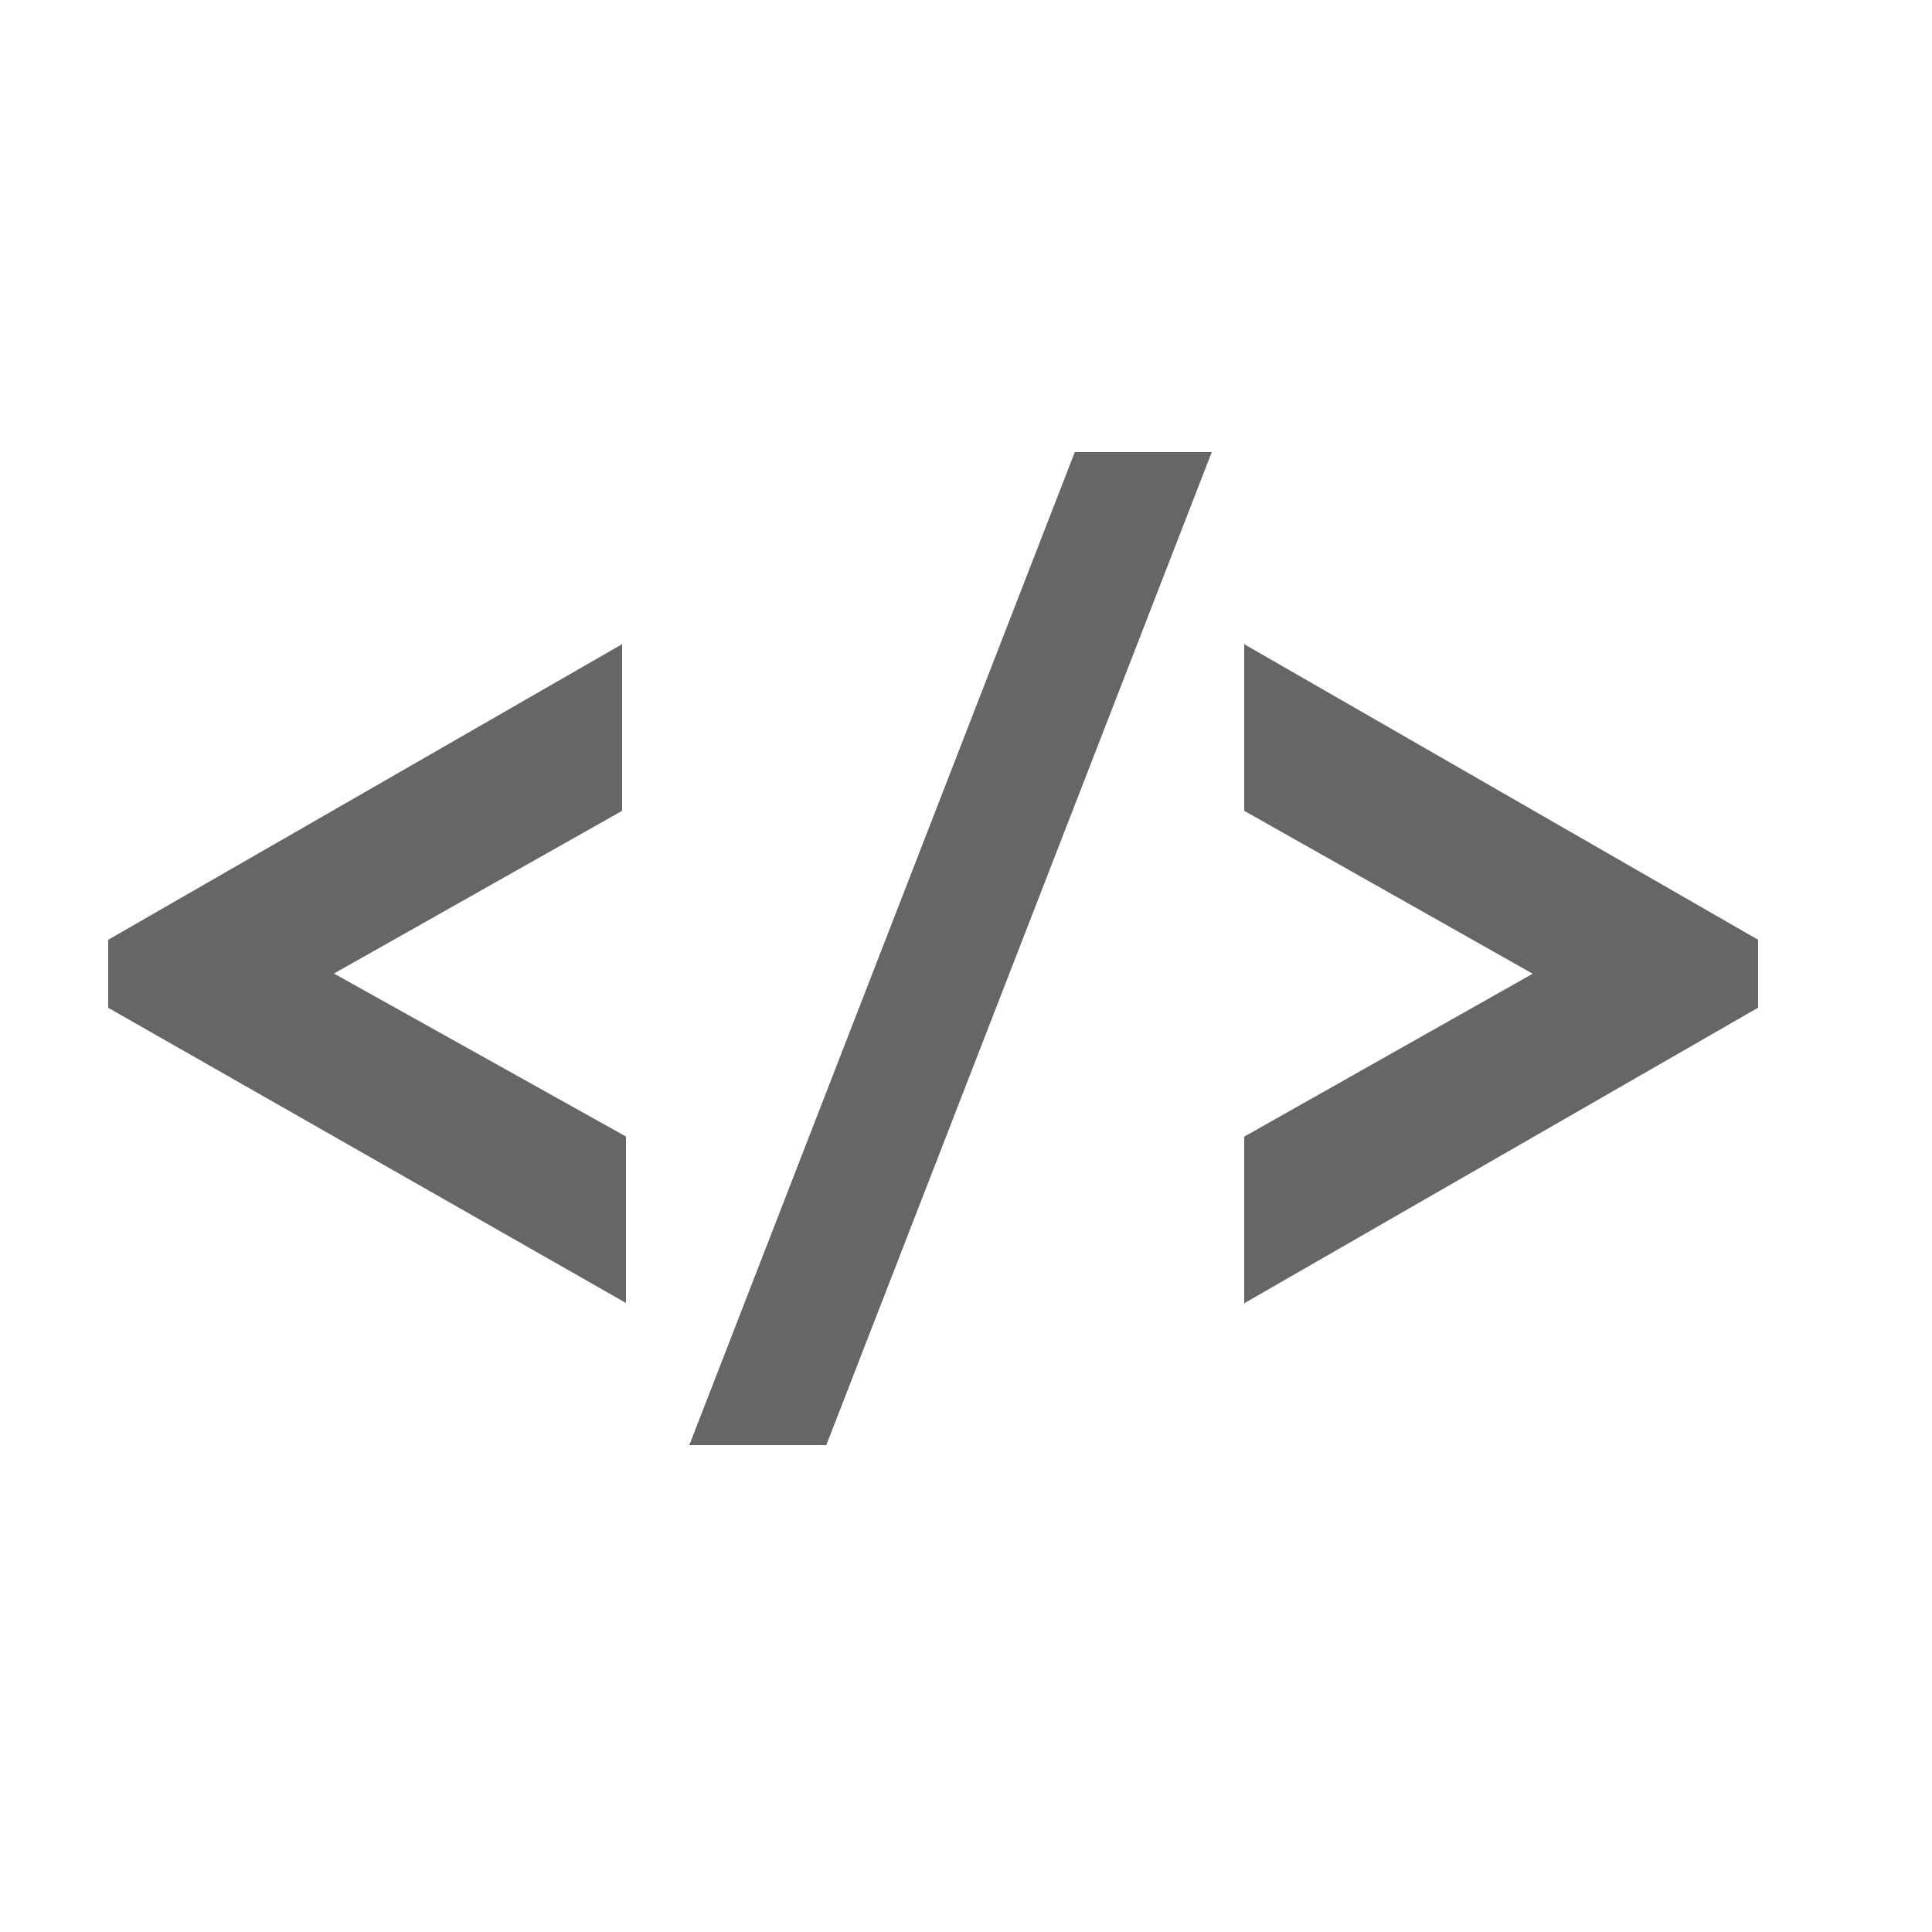 <?xml version="1.0" encoding="utf-8"?>
<!-- Generator: Adobe Illustrator 28.3.0, SVG Export Plug-In . SVG Version: 6.00 Build 0)  -->
<svg version="1.1" id="Layer_2_00000078723606874767715940000007635016513456343717_"
	 xmlns="http://www.w3.org/2000/svg" xmlns:xlink="http://www.w3.org/1999/xlink" x="0px" y="0px" viewBox="0 0 50 50"
	 style="enable-background:new 0 0 50 50;" xml:space="preserve">
<style type="text/css">
	.st0{fill:#666666;stroke:#666666;stroke-width:2;stroke-miterlimit:10;}
</style>
<g>
	<path class="st0" d="M15.2,30v2L3.8,25.5v-0.6l11.3-6.5v2l-8.5,4.8L15.2,30z"/>
	<path class="st0" d="M19.3,36.4l9.2-23.7h1.4l-9.2,23.7H19.3z"/>
	<path class="st0" d="M33.2,30l8.5-4.8l-8.5-4.8v-2l11.3,6.5v0.6L33.2,32V30z"/>
</g>
</svg>

